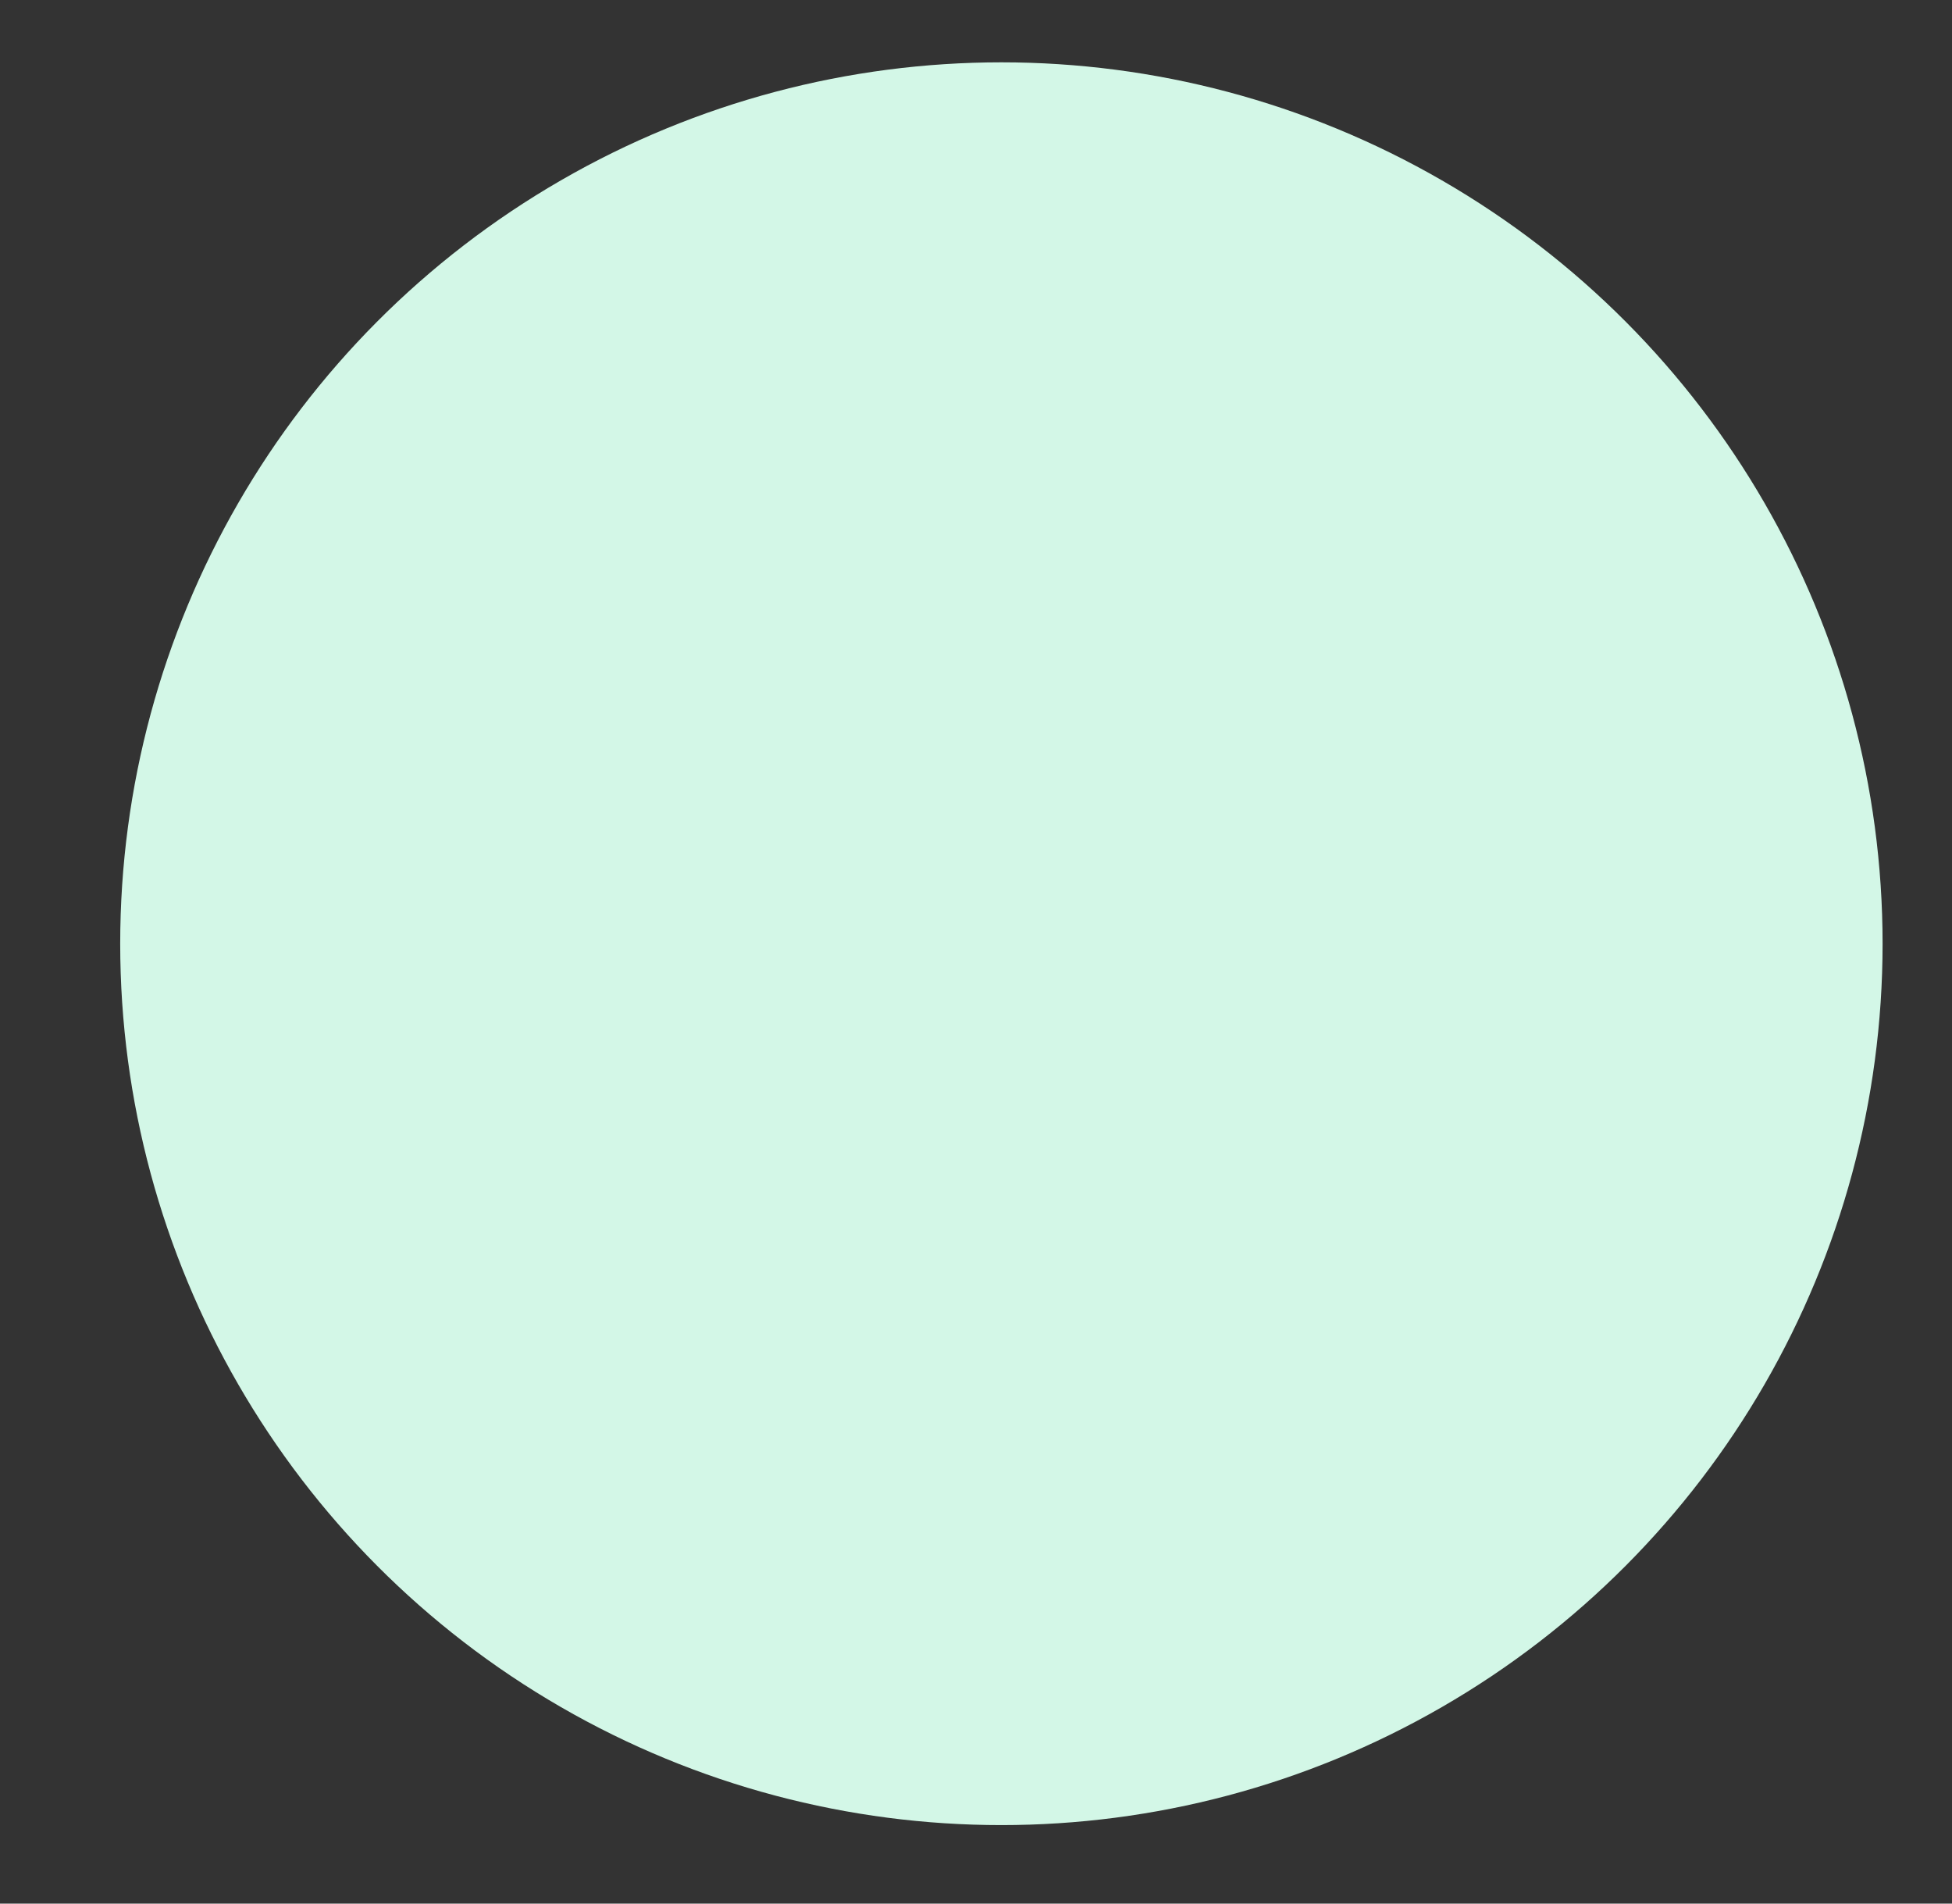 <?xml version="1.0" encoding="UTF-8"?> <svg xmlns="http://www.w3.org/2000/svg" id="Слой_1" data-name="Слой 1" viewBox="0 0 154.11 150.26"><rect x="0" y="0" width="154.11" height="150.26" fill="#333333" stroke="none"/> <defs> <style>.cls-1{fill:#d3f7e7;}</style> </defs> <title>gift</title> <circle class="cls-1" cx="79.06" cy="74.49" r="69.57"></circle> </svg> 